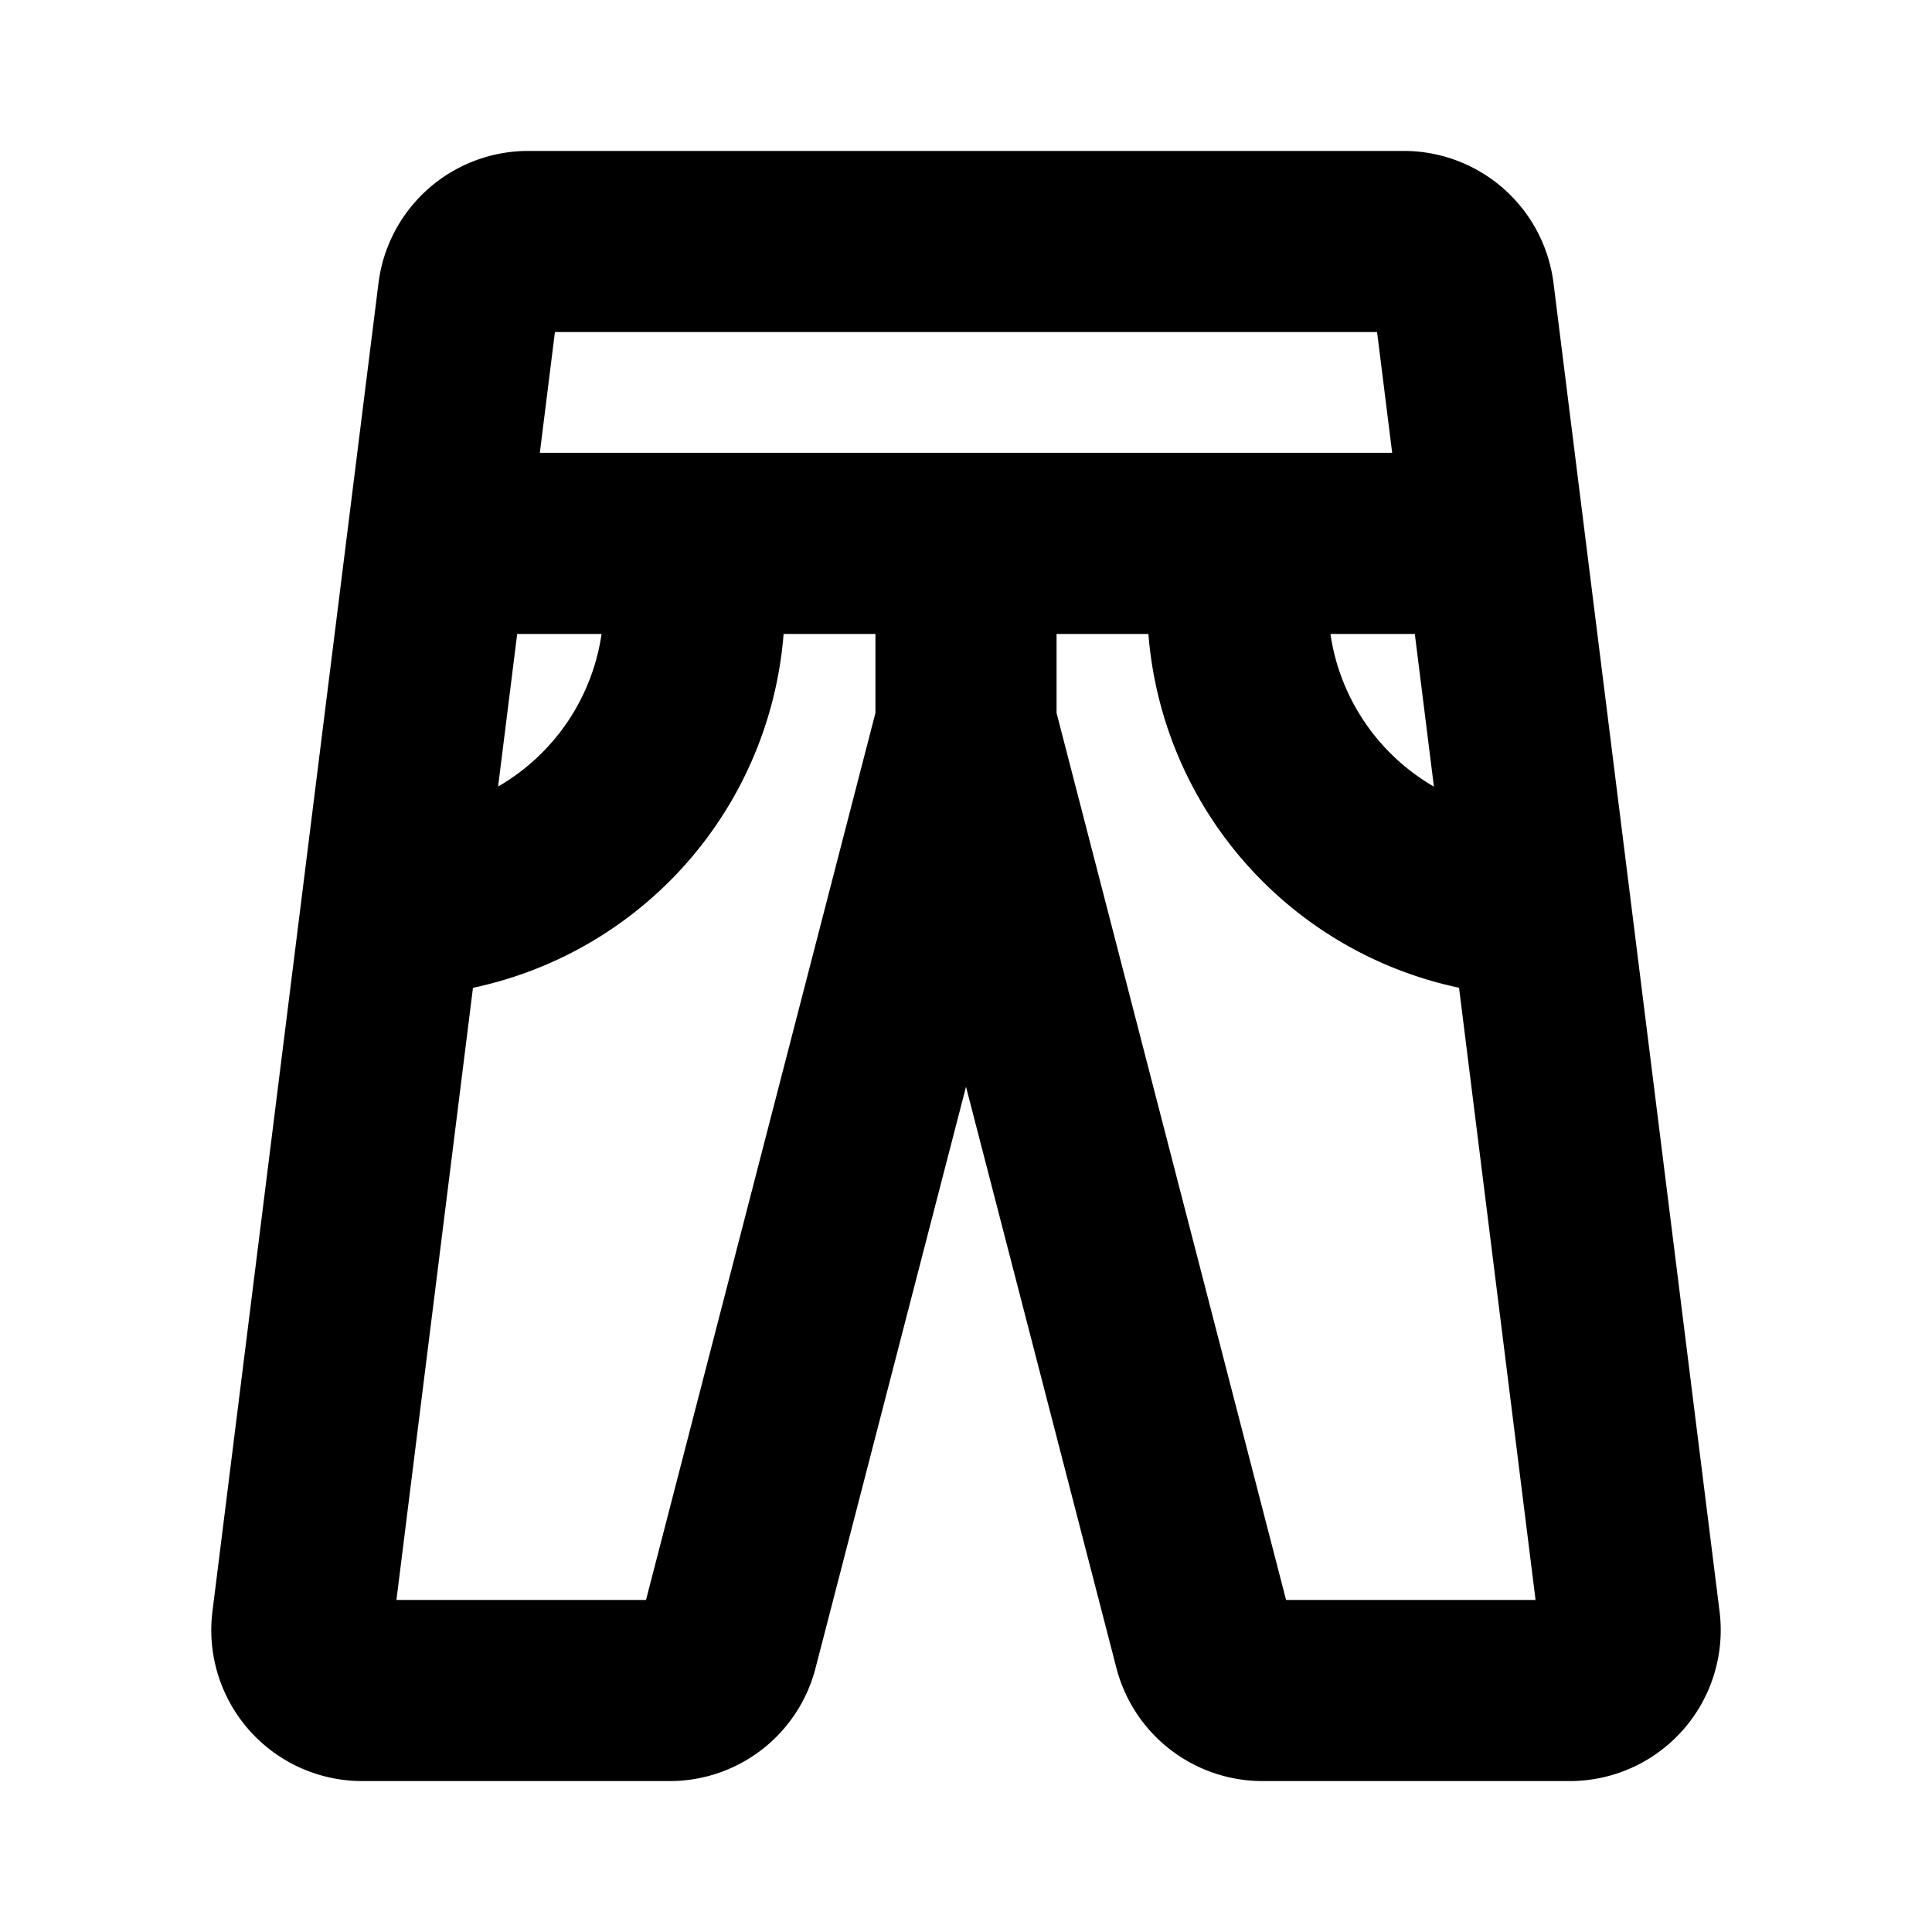 <svg xmlns="http://www.w3.org/2000/svg" viewBox="0 0 256 256" fill="currentColor"><path d="M227.85,213.52l-22-176A20,20,0,0,0,186,20H70A20,20,0,0,0,50.15,37.52l-22,176A20,20,0,0,0,48,236H88.69A19.94,19.94,0,0,0,108.07,221l19.93-77,19.91,76.94A20,20,0,0,0,167.31,236H208a20,20,0,0,0,19.85-22.48ZM190,104.23A28.05,28.05,0,0,1,176.29,84h11.18ZM182.47,44l2,16H71.53l2-16ZM68.53,84H79.71A28,28,0,0,1,66,104.22ZM85.6,212H52.53l10.14-81.11A52.1,52.1,0,0,0,103.83,84H116V94.47Zm84.81,0L140,94.47V84h12.17a52.09,52.09,0,0,0,41.16,46.88L203.47,212Z"/></svg>